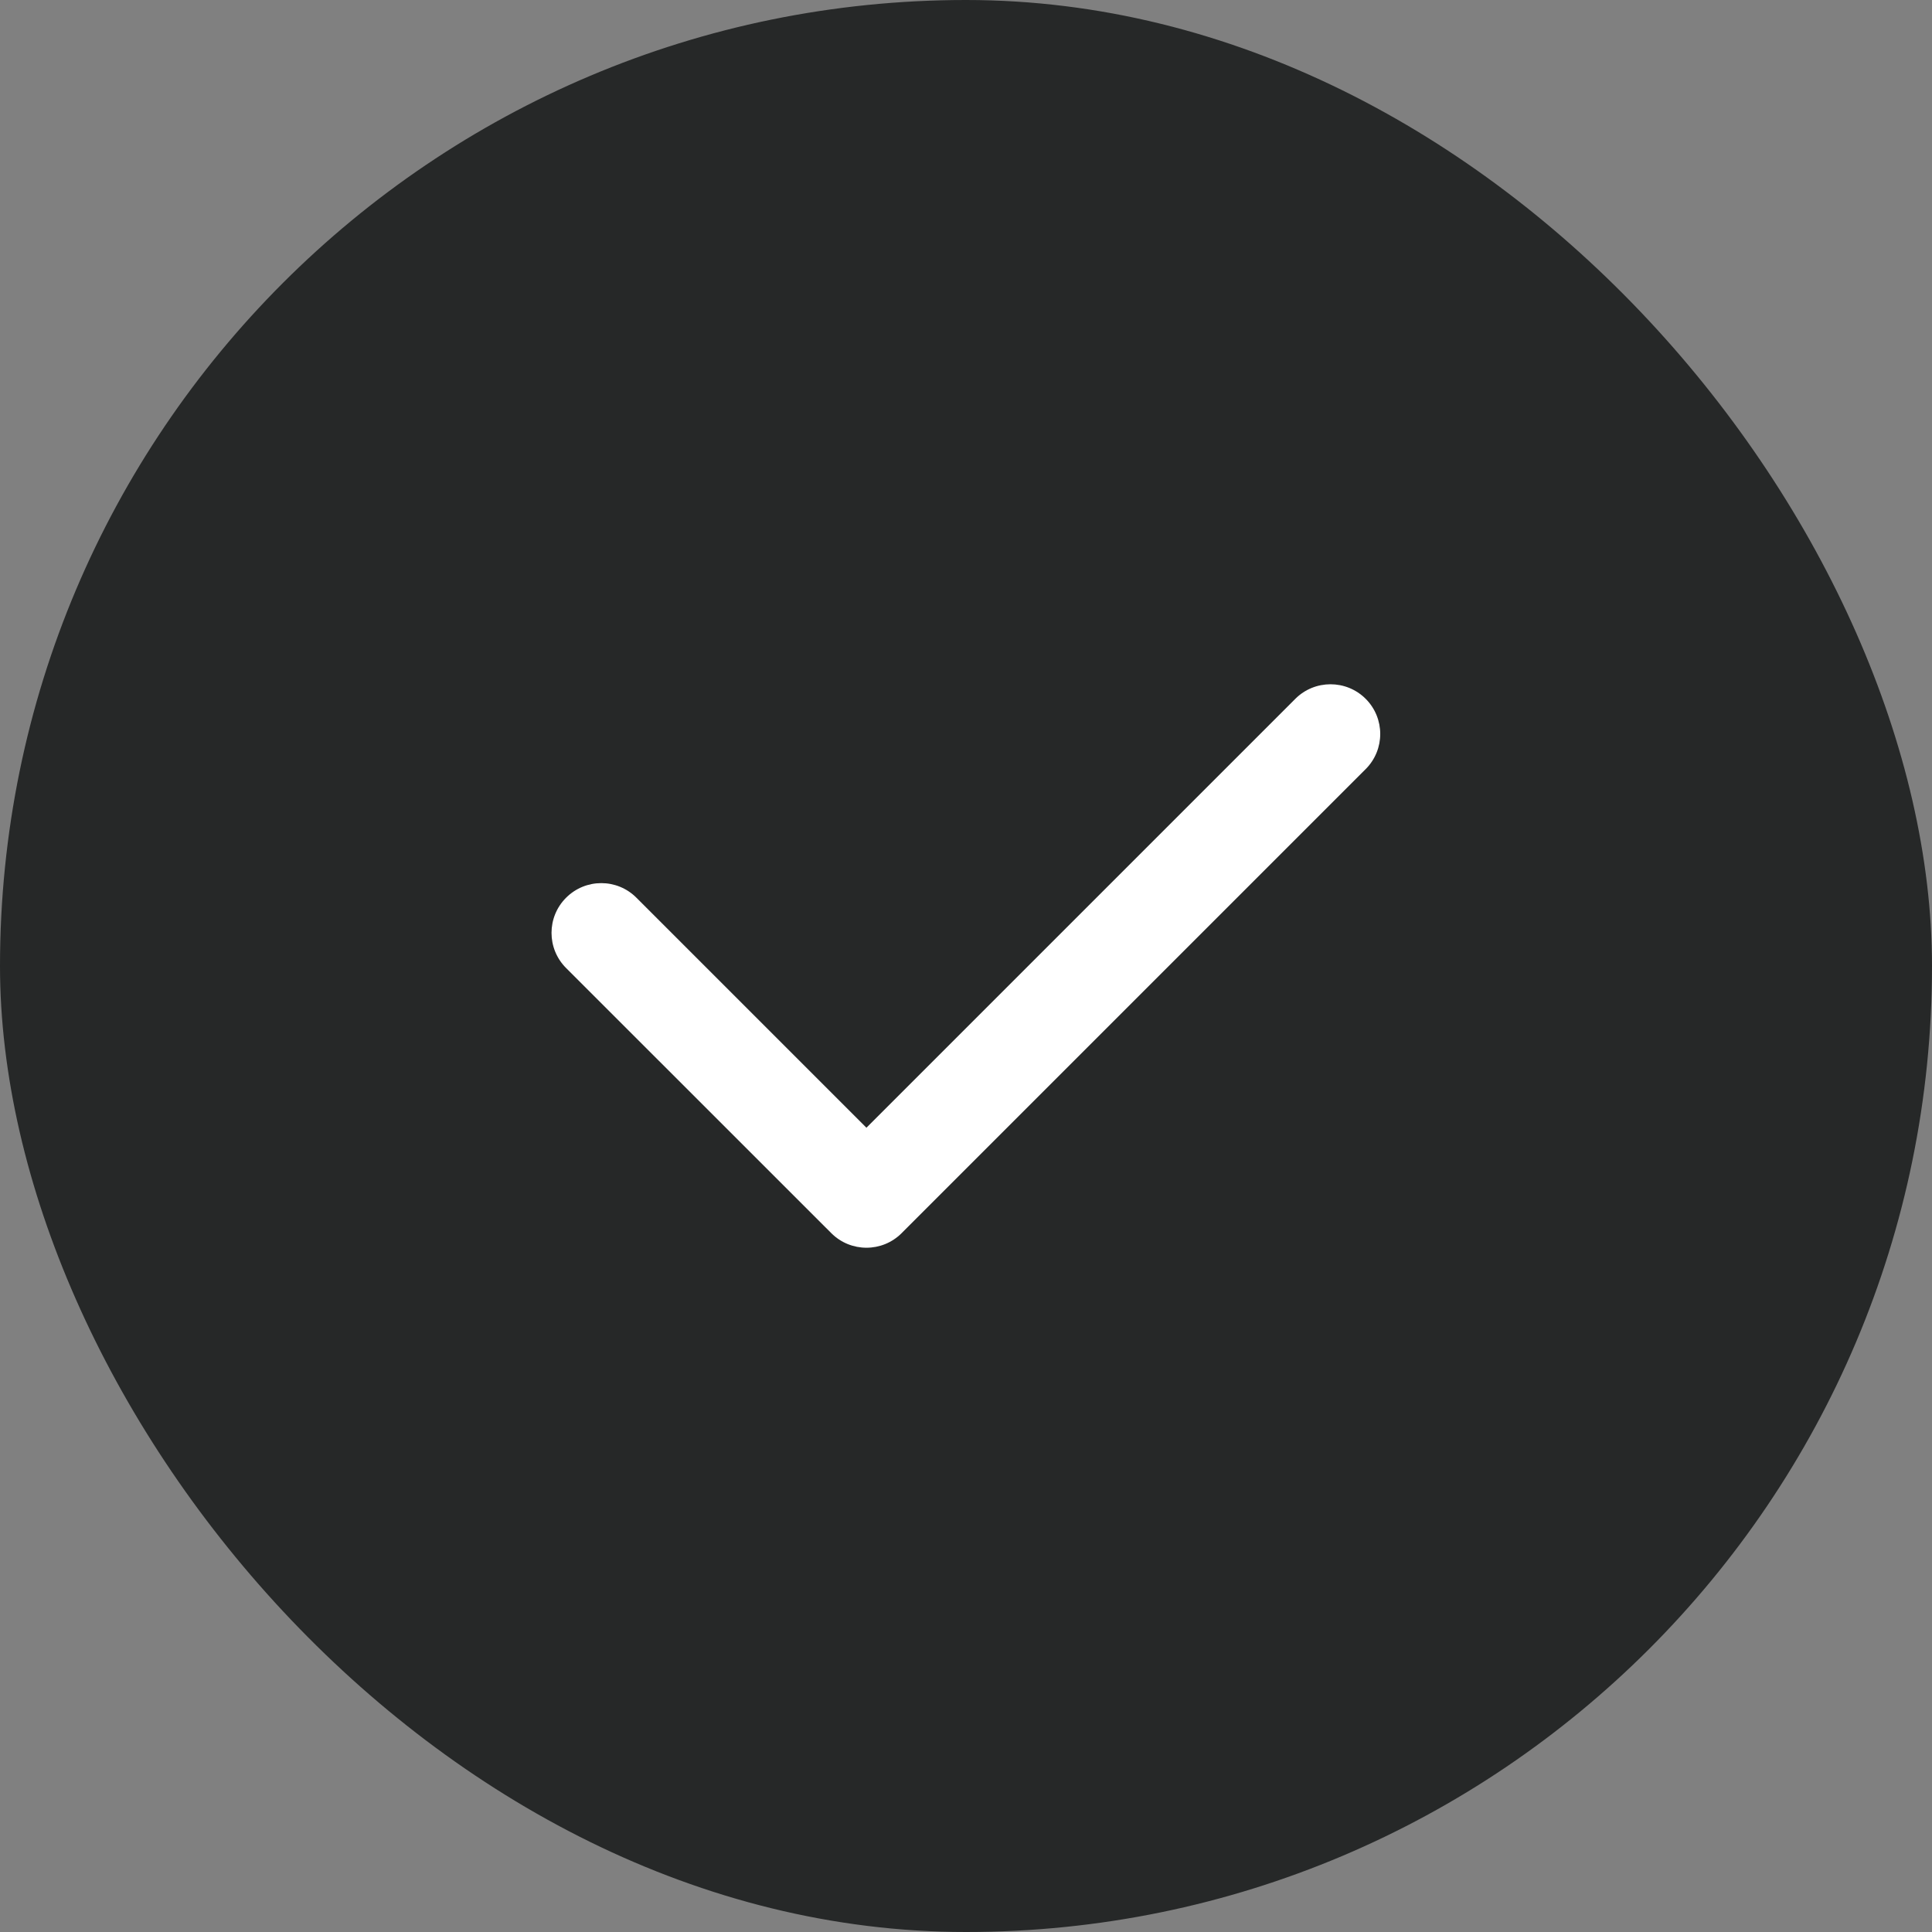 <?xml version="1.0" encoding="UTF-8"?> <svg xmlns="http://www.w3.org/2000/svg" width="24" height="24" viewBox="0 0 24 24" fill="none"><rect x="0" y="0" width="24" height="24" fill="#808080" stroke="none"/><rect width="24" height="24" rx="12" fill="#262828"></rect><path fill-rule="evenodd" clip-rule="evenodd" d="M16.965 8.681C17.206 8.922 17.206 9.313 16.965 9.554L11.2 15.319C10.959 15.56 10.568 15.56 10.327 15.319L7.032 12.025C6.791 11.784 6.791 11.393 7.032 11.152C7.274 10.91 7.665 10.91 7.906 11.152L10.763 14.009L16.091 8.681C16.332 8.44 16.724 8.44 16.965 8.681Z" fill="white"></path></svg> 